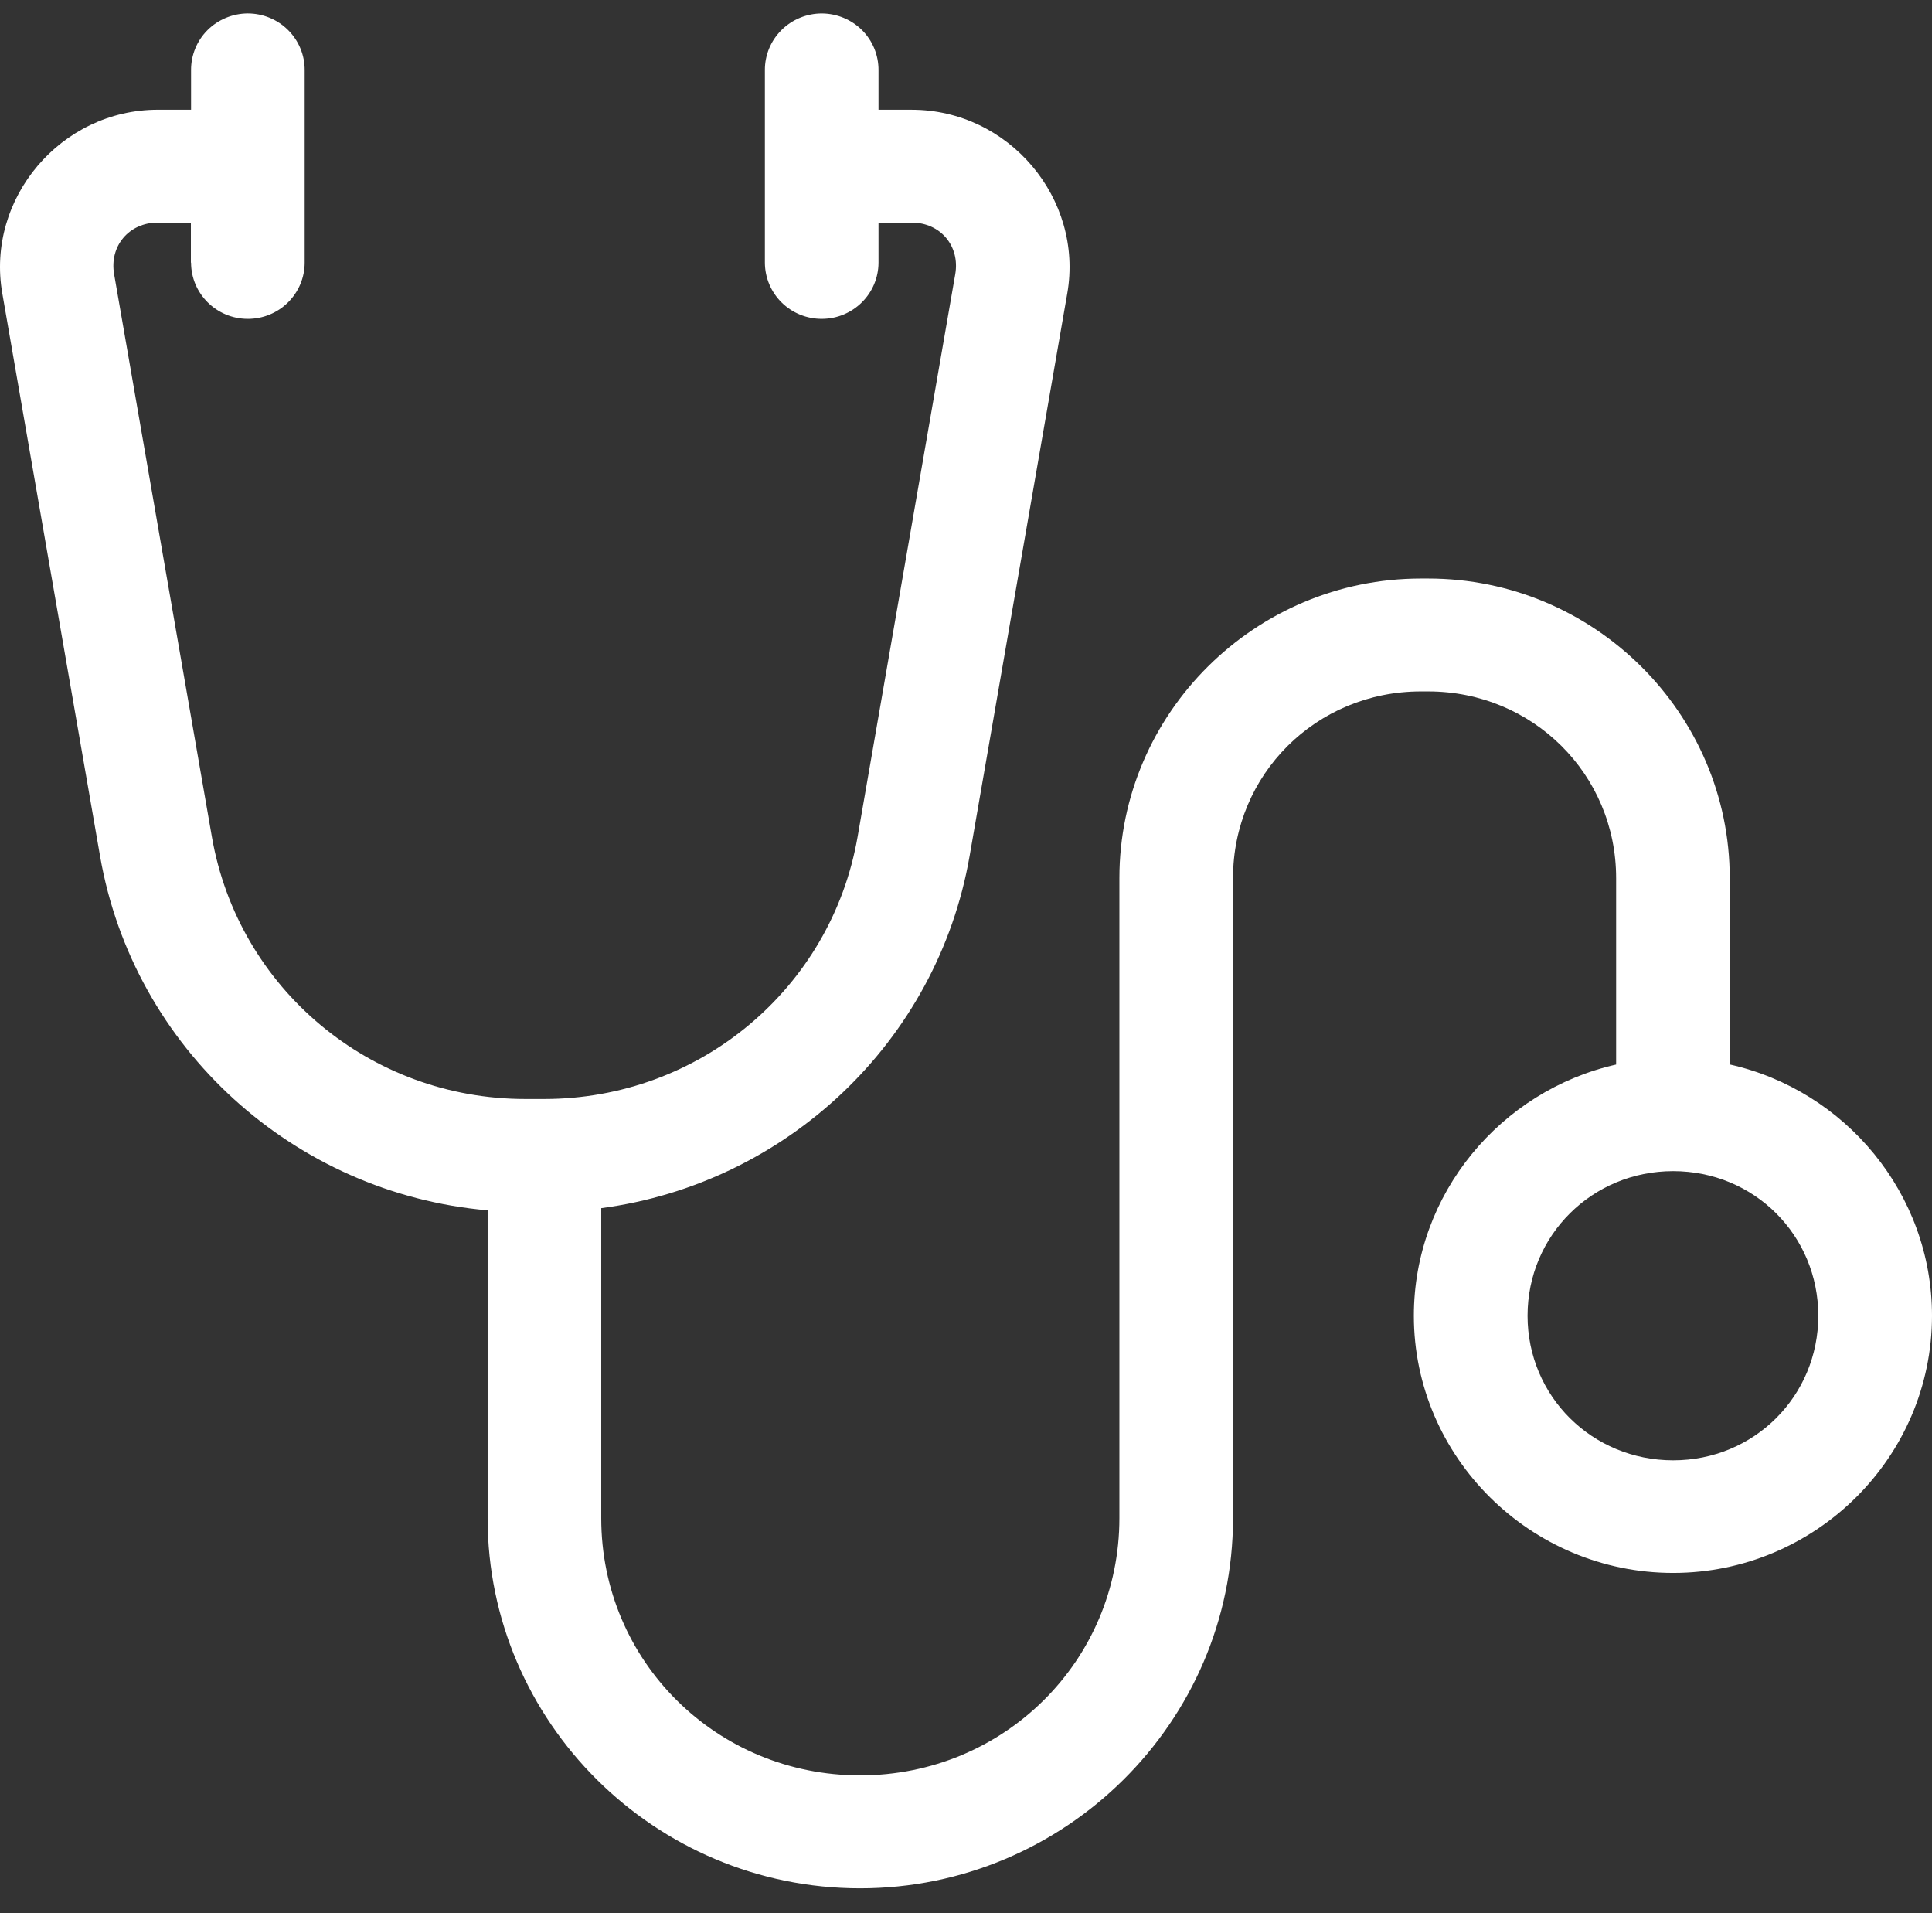<svg xmlns="http://www.w3.org/2000/svg" fill="none" viewBox="0 0 101 100" height="100" width="101">
<rect x="0" y="0" width="101" height="100" fill="#333333" stroke="none"/>
<path fill="white" d="M12.947 0.701C12.158 0.706 11.404 1.021 10.848 1.573C10.292 2.129 9.984 2.882 9.988 3.666V5.734H8.255C3.184 5.734 -0.745 10.372 0.12 15.334L5.23 44.745C6.981 54.818 15.394 62.382 25.492 63.263V79.355C25.492 90.007 34.24 98.701 44.964 98.701C55.688 98.701 64.459 90.003 64.459 79.355V45.897C64.459 40.471 68.815 36.139 74.283 36.139H74.662C80.126 36.139 84.487 40.471 84.487 45.897V55.642C78.459 57.005 73.913 62.392 73.913 68.773C73.913 76.167 80.02 82.215 87.468 82.215C94.915 82.215 101 76.171 101 68.773C101 62.388 96.463 56.991 90.426 55.638V45.897C90.426 37.282 83.336 30.239 74.662 30.239H74.283C65.609 30.239 58.519 37.282 58.519 45.897V79.355C58.519 86.814 52.478 92.797 44.964 92.797C37.45 92.797 31.431 86.818 31.431 79.355V63.15C41.075 61.871 48.995 54.482 50.688 44.746L55.794 15.335C56.658 10.373 52.73 5.735 47.659 5.735H45.926V3.667C45.93 2.883 45.621 2.13 45.066 1.574C44.51 1.022 43.756 0.707 42.967 0.702C42.178 0.702 41.415 1.013 40.855 1.569C40.295 2.126 39.982 2.879 39.986 3.667V13.728C39.99 14.512 40.303 15.261 40.864 15.813C41.423 16.365 42.182 16.671 42.967 16.667C44.598 16.663 45.921 15.348 45.926 13.728V11.634H47.659C49.162 11.634 50.194 12.861 49.938 14.332L44.832 43.743C43.452 51.675 36.551 57.443 28.446 57.443H27.458C19.354 57.443 12.457 51.675 11.077 43.743L5.966 14.332C5.71 12.865 6.742 11.634 8.246 11.634H9.979V13.728H9.988C9.992 15.348 11.315 16.663 12.947 16.667C13.736 16.671 14.49 16.365 15.05 15.813C15.61 15.261 15.927 14.512 15.927 13.728V3.667C15.932 2.879 15.619 2.126 15.059 1.569C14.499 1.013 13.741 0.701 12.947 0.701ZM87.468 61.214C91.705 61.214 95.056 64.569 95.056 68.773C95.056 72.978 91.701 76.329 87.468 76.329C83.23 76.329 79.857 72.978 79.857 68.773C79.857 64.569 83.235 61.214 87.468 61.214Z"></path>
</svg>
